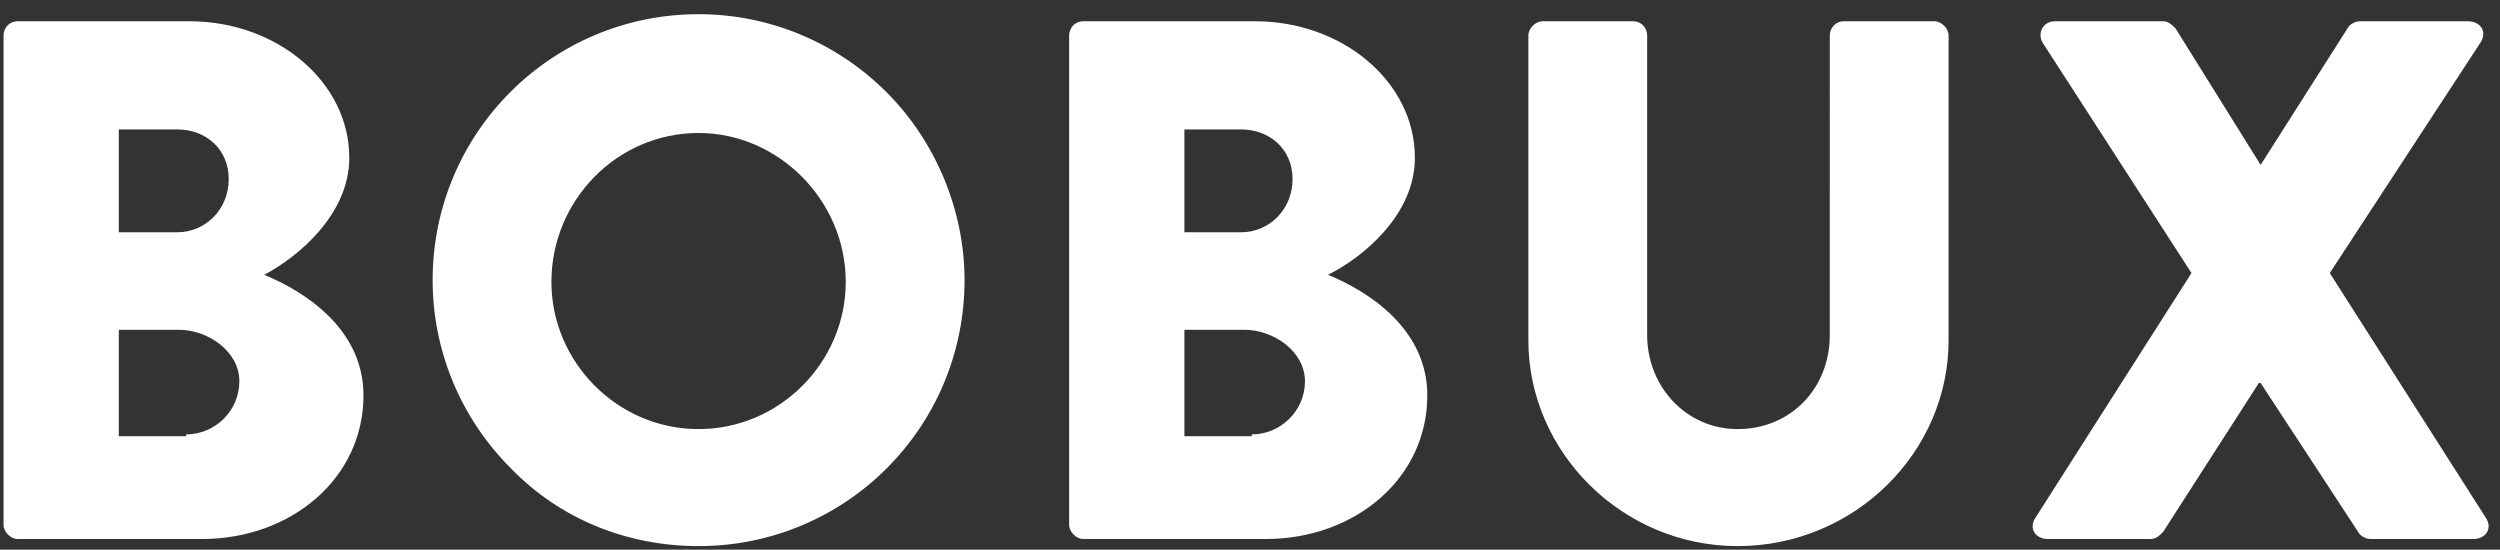 <svg xml:space="preserve" style="enable-background:new 0 0 141 31;" viewBox="0 0 141 31" y="0px" x="0px" xmlns:xlink="http://www.w3.org/1999/xlink" xmlns="http://www.w3.org/2000/svg" id="Calque_1" version="1.1">
<rect x="0" y="0" width="141" height="31" fill="#333333" stroke="none"/>
<style type="text/css">
	.st0{fill-rule:evenodd;clip-rule:evenodd;fill:#FFFFFF;}
</style>
<path d="M0.2,2c0-0.4,0.3-0.8,0.8-0.8h9.7c4.9,0,9,3.4,9,7.7c0,3.2-2.9,5.6-4.8,6.6c2.2,0.9,5.6,3,5.6,6.8
	c0,4.7-4.1,8.1-9.1,8.1H1c-0.4,0-0.8-0.4-0.8-0.8V2z M10,13.1c1.6,0,2.9-1.3,2.9-3c0-1.7-1.3-2.8-2.9-2.8H6.7v5.8H10z M10.5,24.5
	c1.6,0,3-1.3,3-3c0-1.7-1.8-2.9-3.4-2.9H6.7v6H10.5z M39.4,0.8c4,0,7.8,1.6,10.6,4.4c2.8,2.8,4.4,6.7,4.4,10.6c0,8.3-6.7,15-15,15
	c-4,0-7.8-1.5-10.6-4.4c-2.8-2.8-4.4-6.6-4.4-10.6C24.4,7.5,31.1,0.8,39.4,0.8z M39.4,24.2c4.6,0,8.3-3.8,8.3-8.3
	c0-4.6-3.8-8.4-8.3-8.4c-4.6,0-8.3,3.8-8.3,8.4C31.1,20.4,34.8,24.2,39.4,24.2z M60.3,2c0-0.4,0.3-0.8,0.8-0.8h9.7
	c4.9,0,9,3.4,9,7.7c0,3.2-2.9,5.6-4.9,6.6c2.2,0.9,5.6,3,5.6,6.8c0,4.7-4.1,8.1-9.1,8.1H61.1c-0.4,0-0.8-0.4-0.8-0.8V2z M70,13.1
	c1.6,0,2.9-1.3,2.9-3c0-1.7-1.3-2.8-2.9-2.8h-3.2v5.8H70z M70.6,24.5c1.6,0,3-1.3,3-3c0-1.7-1.8-2.9-3.4-2.9h-3.4v6H70.6z M86.2,2
	c0-0.4,0.4-0.8,0.8-0.8h5.1c0.5,0,0.8,0.4,0.8,0.8v16.9c0,2.9,2.2,5.3,5.1,5.3c3,0,5.2-2.3,5.2-5.3V2c0-0.4,0.3-0.8,0.8-0.8h5.1
	c0.4,0,0.8,0.4,0.8,0.8v17.2c0,6.3-5.3,11.6-11.9,11.6c-6.5,0-11.8-5.3-11.8-11.6L86.2,2 M123.6,15.4l-8.4-13
	c-0.3-0.5,0-1.2,0.7-1.2h6.1c0.3,0,0.5,0.2,0.7,0.4l4.8,7.7h0l4.9-7.7c0.1-0.2,0.4-0.4,0.7-0.4h6.1c0.7,0,1.1,0.6,0.7,1.2l-8.5,13
	l8.8,13.8c0.4,0.6,0,1.2-0.7,1.2h-5.8c-0.3,0-0.6-0.2-0.7-0.4l-5.5-8.4h-0.1L122,30c-0.2,0.2-0.4,0.4-0.7,0.4h-5.8
	c-0.7,0-1.1-0.6-0.7-1.2L123.6,15.4z" class="st0"></path>
</svg>
